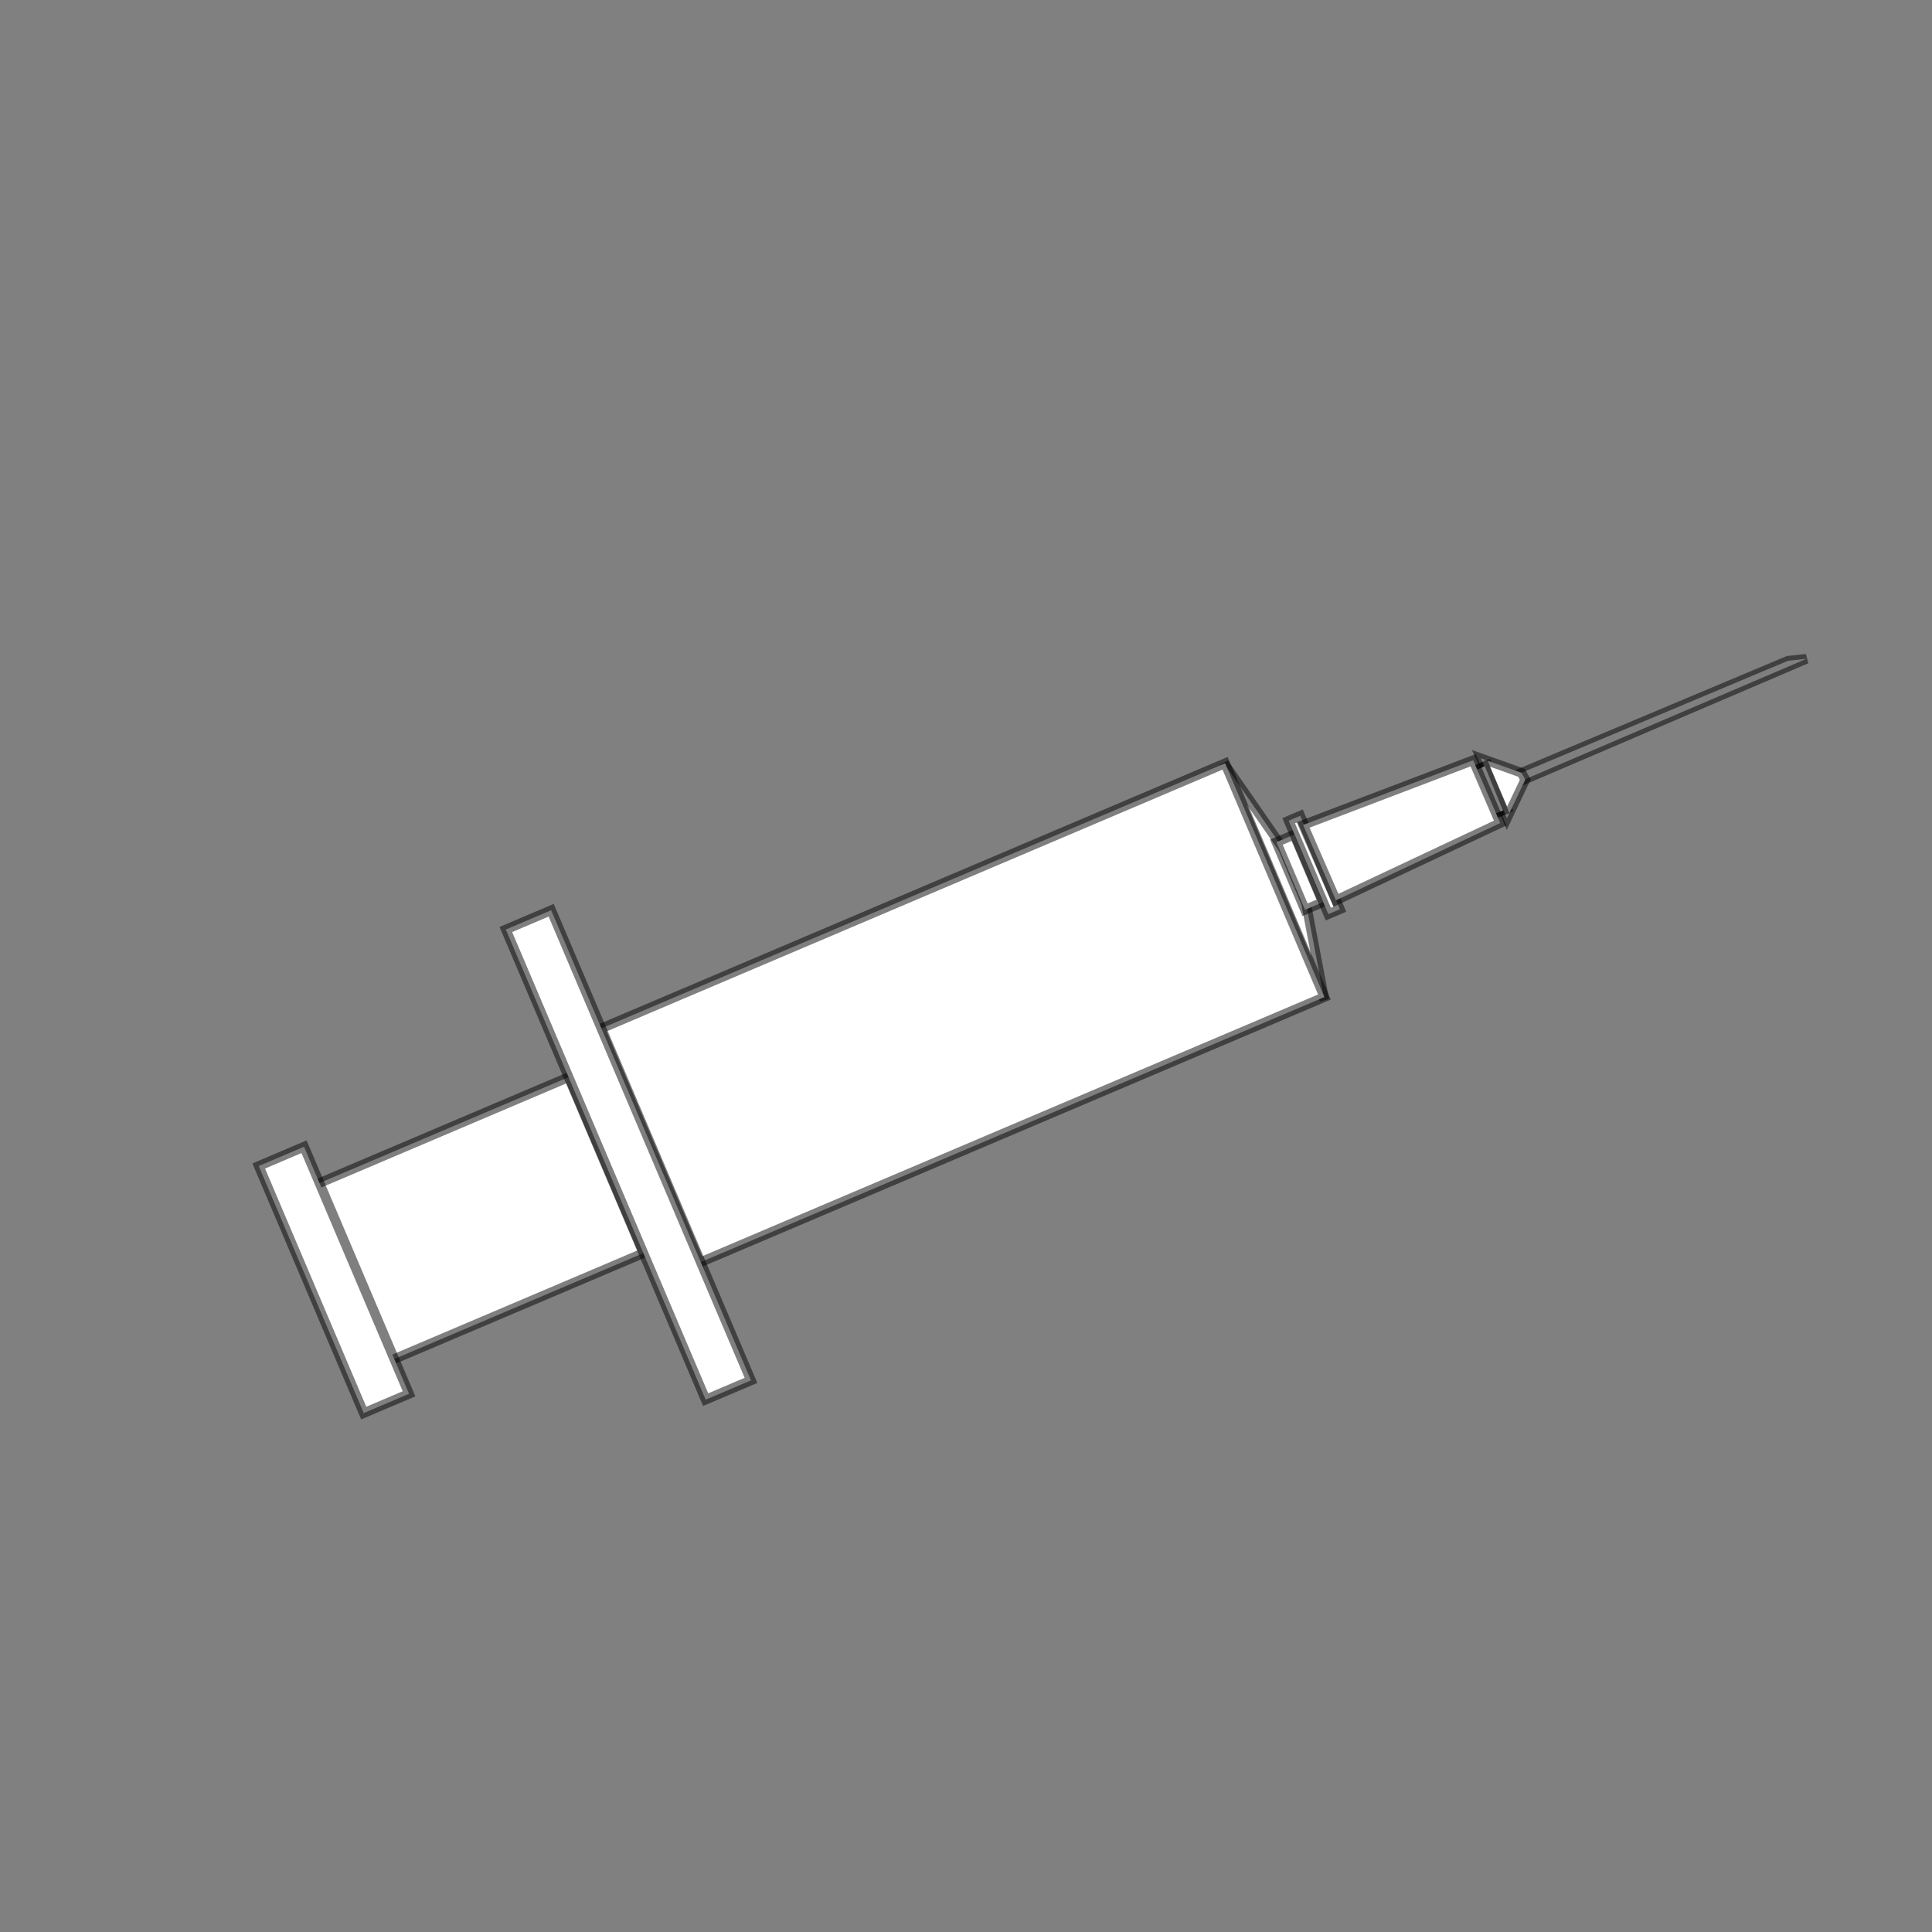 <?xml version="1.0" encoding="UTF-8" standalone="no"?>
<!-- Generator: Adobe Illustrator 22.0.0, SVG Export Plug-In . SVG Version: 6.00 Build 0)  -->

<svg
   xmlns:dc="http://purl.org/dc/elements/1.1/"
   xmlns:cc="http://creativecommons.org/ns#"
   xmlns:rdf="http://www.w3.org/1999/02/22-rdf-syntax-ns#"
   xmlns:svg="http://www.w3.org/2000/svg"
   xmlns="http://www.w3.org/2000/svg"
   xmlns:sodipodi="http://sodipodi.sourceforge.net/DTD/sodipodi-0.dtd"
   xmlns:inkscape="http://www.inkscape.org/namespaces/inkscape"
   version="1.1"
   id="Calque_1"
   x="0px"
   y="0px"
   viewBox="0 0 200 200"
   style="enable-background:new 0 0 200 200;"
   xml:space="preserve"
   sodipodi:docname="Vaccin_v2.svg"
   inkscape:version="0.92.2 (5c3e80d, 2017-08-06)"><rect x="0" y="0" width="200" height="200" fill="#808080" stroke="none"/><defs
     id="defs1686" /><sodipodi:namedview
     pagecolor="#ffffff"
     bordercolor="#666666"
     borderopacity="1"
     objecttolerance="10"
     gridtolerance="10"
     guidetolerance="10"
     inkscape:pageopacity="0"
     inkscape:pageshadow="2"
     inkscape:window-width="1920"
     inkscape:window-height="1171"
     id="namedview1684"
     showgrid="false"
     inkscape:zoom="1.18"
     inkscape:cx="100"
     inkscape:cy="100"
     inkscape:window-x="-9"
     inkscape:window-y="-9"
     inkscape:window-maximized="1"
     inkscape:current-layer="Calque_1" /><style
     type="text/css"
     id="style1657">
	.st0{fill:#504237;}
</style><polygon
     class="st0"
     points="185.1,68.4 157.5,80 157.8,80.7 187,68.2 "
     id="polygon1659"
     style="fill:#ffffff;fill-opacity:1;stroke:#000000;stroke-opacity:0.503" /><polygon
     class="st0"
     points="137.1,103.5 135.2,93.5 132.8,87.8 126.7,79 "
     id="polygon1661"
     style="fill:#ffffff;fill-opacity:1;stroke:#000000;stroke-opacity:0.503" /><polygon
     class="st0"
     points="152.8,79.7 154.8,84.2 156,83.7 154,79.2 "
     id="polygon1663"
     style="fill:#ffffff;fill-opacity:1;stroke:#000000;stroke-opacity:0.503" /><polygon
     class="st0"
     points="156,84.7 157.9,80.7 157.5,80 153.3,78.5 "
     id="polygon1665"
     style="fill:#ffffff;fill-opacity:1;stroke:#000000;stroke-opacity:0.503" /><rect
     x="34.6"
     y="116.5"
     transform="matrix(0.92 -0.391 0.391 0.92 -45.442 29.297)"
     class="st0"
     width="29.3"
     height="19.8"
     id="rect1667"
     style="fill:#ffffff;fill-opacity:1;stroke:#000000;stroke-opacity:0.503" /><rect
     x="64.5"
     y="91.8"
     transform="matrix(0.92 -0.391 0.391 0.92 -33.09 47.268)"
     class="st0"
     width="70.3"
     height="26.3"
     id="rect1669"
     style="fill:#ffffff;fill-opacity:1;stroke:#000000;stroke-opacity:0.503" /><rect
     x="32"
     y="118.7"
     transform="matrix(0.92 -0.391 0.391 0.92 -49.069 24.012)"
     class="st0"
     width="5.1"
     height="27.8"
     id="rect1671"
     style="fill:#ffffff;fill-opacity:1;stroke:#000000;stroke-opacity:0.503" /><rect
     x="62.5"
     y="93.2"
     transform="matrix(0.92 -0.391 0.391 0.92 -41.576 34.916)"
     class="st0"
     width="5.1"
     height="52.9"
     id="rect1673"
     style="fill:#ffffff;fill-opacity:1;stroke:#000000;stroke-opacity:0.503" /><rect
     x="133.5"
     y="86.4"
     transform="matrix(0.921 -0.39 0.39 0.921 -24.517 59.669)"
     class="st0"
     width="2"
     height="7.6"
     id="rect1675"
     style="fill:#ffffff;fill-opacity:1;stroke:#000000;stroke-opacity:0.503" /><rect
     x="135.3"
     y="84.3"
     transform="matrix(0.921 -0.391 0.391 0.921 -24.17 60.221)"
     class="st0"
     width="1.3"
     height="10.5"
     id="rect1677"
     style="fill:#ffffff;fill-opacity:1;stroke:#000000;stroke-opacity:0.503" /><polygon
     class="st0"
     points="152.9,79.7 154.8,84.2 155.6,83.9 153.7,79.3 "
     id="polygon1679"
     style="fill:#ffffff;fill-opacity:1;stroke:#000000;stroke-opacity:0.503" /><polygon
     class="st0"
     points="155.3,85.2 138.3,93.2 134.9,85.4 152.5,78.7 "
     id="polygon1681"
     style="fill:#ffffff;fill-opacity:1;stroke:#000000;stroke-opacity:0.503" /></svg>